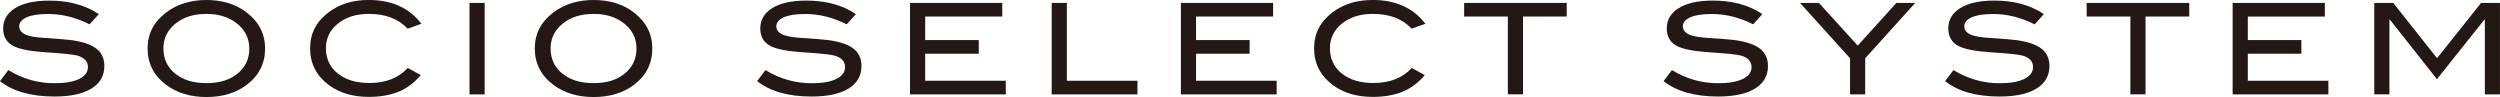 <?xml version="1.0" encoding="UTF-8"?><svg xmlns="http://www.w3.org/2000/svg" viewBox="0 0 692.59 26.88"><defs><style>.cls-1{isolation:isolate;}.cls-2{mix-blend-mode:multiply;}.cls-3{fill:#231815;}</style></defs><g class="cls-1"><g id="_レイヤー_2"><g id="_制作"><g class="cls-2"><path class="cls-3" d="M24.82,6.75c-3.76-1.91-7.58-2.87-11.48-2.87-2.59,0-4.57.3-5.95.91-1.38.61-2.07,1.45-2.07,2.52s.74,1.94,2.21,2.45c1.05.37,2.76.63,5.14.77,3.5.23,5.81.42,6.93.56,3.17.42,5.52,1.2,7.04,2.34,1.52,1.14,2.27,2.77,2.27,4.87,0,2.68-1.19,4.76-3.57,6.23-2.38,1.47-5.8,2.21-10.26,2.21-6.46,0-11.49-1.42-15.08-4.27l2.31-3.05c3.97,2.43,8.24,3.64,12.81,3.64,2.96,0,5.26-.41,6.89-1.23,1.56-.79,2.35-1.88,2.35-3.25,0-1.61-1.03-2.68-3.08-3.22-1.07-.28-3.97-.57-8.68-.88-4.18-.28-7.11-.84-8.79-1.68-1.96-.98-2.94-2.62-2.94-4.94S1.99,3.62,4.22,2.24C6.45.86,9.59.17,13.65.17c5.46,0,10.03,1.25,13.72,3.75l-2.55,2.83Z"/><path class="cls-3" d="M73.44,13.44c0,4.15-1.7,7.51-5.11,10.08-2.99,2.24-6.7,3.36-11.13,3.36s-8.21-1.13-11.2-3.4c-3.41-2.57-5.11-5.92-5.11-10.04s1.73-7.4,5.18-10.01c3.03-2.29,6.74-3.43,11.13-3.43s8.11,1.14,11.09,3.43c3.43,2.61,5.15,5.95,5.15,10.01ZM69.06,13.44c0-2.96-1.26-5.37-3.78-7.21-2.17-1.59-4.87-2.38-8.08-2.38-3.52,0-6.39.9-8.61,2.71-2.22,1.81-3.32,4.1-3.32,6.88s1.08,5.19,3.25,6.95c2.17,1.76,5.06,2.64,8.68,2.64s6.47-.89,8.63-2.66c2.16-1.77,3.24-4.08,3.24-6.93Z"/><path class="cls-3" d="M116.75,6.58l-3.81,1.36c-2.57-2.73-6.16-4.09-10.78-4.09-3.5,0-6.35.9-8.56,2.69-2.21,1.8-3.31,4.08-3.31,6.86s1.09,5.19,3.27,6.95c2.18,1.76,5.13,2.64,8.84,2.64,4.48,0,8-1.39,10.57-4.17l3.61,2c-1.82,2.12-3.88,3.66-6.18,4.6-2.3.94-5.05,1.42-8.24,1.42-4.48,0-8.2-1.12-11.17-3.36-3.38-2.57-5.08-5.93-5.08-10.08s1.71-7.42,5.15-10.01c2.99-2.26,6.68-3.4,11.09-3.4,6.35,0,11.21,2.19,14.59,6.58Z"/><path class="cls-3" d="M134.27,26.15h-4.2V.81h4.2v25.34Z"/><path class="cls-3" d="M180.71,13.44c0,4.15-1.7,7.51-5.11,10.08-2.99,2.24-6.7,3.36-11.13,3.36s-8.21-1.13-11.2-3.4c-3.41-2.57-5.11-5.92-5.11-10.04s1.73-7.4,5.18-10.01c3.03-2.29,6.74-3.43,11.13-3.43s8.11,1.14,11.1,3.43c3.43,2.61,5.14,5.95,5.14,10.01ZM176.33,13.44c0-2.96-1.26-5.37-3.78-7.21-2.17-1.59-4.86-2.38-8.08-2.38-3.52,0-6.39.9-8.61,2.71-2.22,1.81-3.33,4.1-3.33,6.88s1.08,5.19,3.25,6.95,5.06,2.64,8.68,2.64,6.47-.89,8.63-2.66c2.16-1.77,3.24-4.08,3.24-6.93Z"/><path class="cls-3" d="M234.57,6.75c-3.76-1.91-7.58-2.87-11.48-2.87-2.59,0-4.57.3-5.95.91-1.38.61-2.07,1.45-2.07,2.52s.74,1.94,2.21,2.45c1.05.37,2.77.63,5.14.77,3.5.23,5.81.42,6.93.56,3.17.42,5.52,1.2,7.04,2.34,1.52,1.14,2.27,2.77,2.27,4.87,0,2.68-1.19,4.76-3.57,6.23-2.38,1.47-5.8,2.21-10.25,2.21-6.46,0-11.49-1.42-15.09-4.27l2.31-3.05c3.97,2.43,8.24,3.64,12.81,3.64,2.96,0,5.26-.41,6.9-1.23,1.56-.79,2.34-1.88,2.34-3.25,0-1.61-1.03-2.68-3.08-3.22-1.07-.28-3.97-.57-8.68-.88-4.18-.28-7.11-.84-8.79-1.68-1.96-.98-2.94-2.62-2.94-4.94s1.11-4.26,3.34-5.63c2.23-1.38,5.37-2.07,9.43-2.07,5.46,0,10.03,1.25,13.72,3.75l-2.55,2.83Z"/><path class="cls-3" d="M278.64,26.15h-26.53V.81h25.55v3.78h-21.35v6.51h14.84v3.78h-14.84v7.49h22.33v3.78Z"/><path class="cls-3" d="M315.12,26.15h-23.76V.81h4.2v21.56h19.56v3.78Z"/><path class="cls-3" d="M353.68,26.15h-26.53V.81h25.55v3.78h-21.35v6.51h14.84v3.78h-14.84v7.49h22.33v3.78Z"/><path class="cls-3" d="M394.9,6.58l-3.81,1.36c-2.57-2.73-6.16-4.09-10.78-4.09-3.5,0-6.35.9-8.56,2.69-2.21,1.8-3.31,4.08-3.31,6.86s1.09,5.19,3.27,6.95c2.18,1.76,5.13,2.64,8.84,2.64,4.48,0,8-1.39,10.57-4.17l3.6,2c-1.82,2.12-3.88,3.66-6.18,4.6-2.3.94-5.05,1.42-8.24,1.42-4.48,0-8.2-1.12-11.17-3.36-3.38-2.57-5.08-5.93-5.08-10.08s1.71-7.42,5.15-10.01c2.99-2.26,6.68-3.4,11.09-3.4,6.35,0,11.21,2.19,14.59,6.58Z"/><path class="cls-3" d="M434.04,4.58h-12.11v21.56h-4.2V4.58h-12.11V.81h28.42v3.78Z"/><path class="cls-3" d="M485.7,6.75c-3.76-1.91-7.58-2.87-11.48-2.87-2.59,0-4.57.3-5.95.91-1.38.61-2.07,1.45-2.07,2.52s.74,1.94,2.21,2.45c1.05.37,2.77.63,5.14.77,3.5.23,5.81.42,6.93.56,3.17.42,5.52,1.2,7.04,2.34,1.52,1.14,2.27,2.77,2.27,4.87,0,2.68-1.19,4.76-3.57,6.23-2.38,1.47-5.8,2.21-10.25,2.21-6.46,0-11.49-1.42-15.09-4.27l2.31-3.05c3.97,2.43,8.24,3.64,12.81,3.64,2.96,0,5.26-.41,6.9-1.23,1.56-.79,2.34-1.88,2.34-3.25,0-1.61-1.03-2.68-3.08-3.22-1.07-.28-3.97-.57-8.68-.88-4.18-.28-7.11-.84-8.79-1.68-1.96-.98-2.94-2.62-2.94-4.94s1.11-4.26,3.34-5.63c2.23-1.38,5.37-2.07,9.43-2.07,5.46,0,10.03,1.25,13.72,3.75l-2.55,2.83Z"/><path class="cls-3" d="M530.59.81l-13.86,15.33v10.01h-4.2v-10.01l-13.86-15.33h5.24l10.75,11.83,10.7-11.83h5.24Z"/><path class="cls-3" d="M563.67,6.75c-3.76-1.91-7.58-2.87-11.48-2.87-2.59,0-4.57.3-5.95.91-1.38.61-2.06,1.45-2.06,2.52s.73,1.94,2.2,2.45c1.05.37,2.77.63,5.15.77,3.5.23,5.81.42,6.93.56,3.17.42,5.52,1.2,7.03,2.34,1.52,1.14,2.28,2.77,2.28,4.87,0,2.68-1.19,4.76-3.57,6.23-2.38,1.47-5.8,2.21-10.25,2.21-6.46,0-11.49-1.42-15.08-4.27l2.31-3.05c3.97,2.43,8.24,3.64,12.81,3.64,2.96,0,5.26-.41,6.89-1.23,1.56-.79,2.35-1.88,2.35-3.25,0-1.61-1.03-2.68-3.08-3.22-1.07-.28-3.97-.57-8.68-.88-4.18-.28-7.11-.84-8.79-1.68-1.96-.98-2.94-2.62-2.94-4.94s1.11-4.26,3.34-5.63c2.23-1.38,5.37-2.07,9.43-2.07,5.46,0,10.03,1.25,13.72,3.75l-2.55,2.83Z"/><path class="cls-3" d="M606.5,4.58h-12.11v21.56h-4.2V4.58h-12.11V.81h28.42v3.78Z"/><path class="cls-3" d="M645.05,26.15h-26.53V.81h25.55v3.78h-21.35v6.51h14.84v3.78h-14.84v7.49h22.33v3.78Z"/><path class="cls-3" d="M692.59,26.15h-4.2V5.42h-.11l-13.16,16.52-13.05-16.52h-.11v20.72h-4.2V.81h5.25l12.14,15.31,12.2-15.31h5.23v25.34Z"/></g></g></g></g></svg>